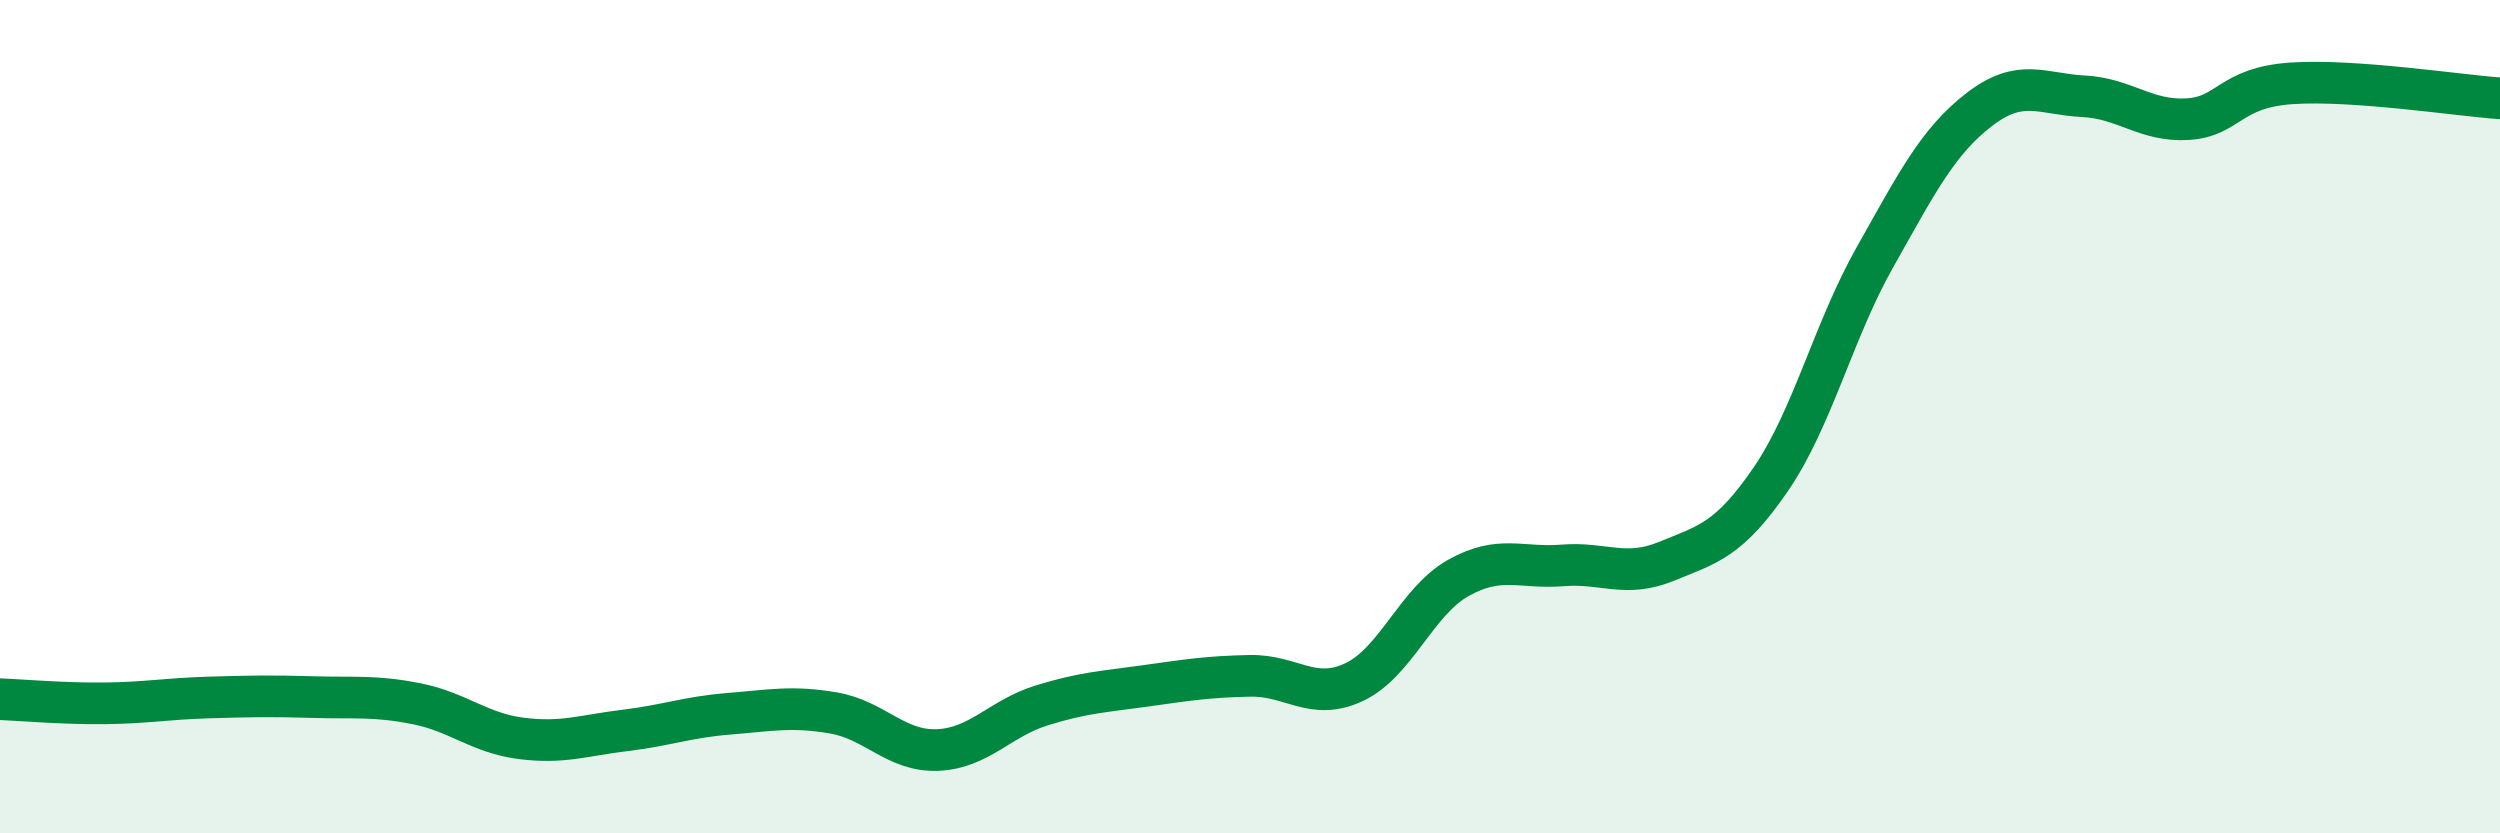 
    <svg width="60" height="20" viewBox="0 0 60 20" xmlns="http://www.w3.org/2000/svg">
      <path
        d="M 0,16.78 C 0.5,16.8 1.5,16.89 2.5,16.88 C 3.5,16.87 4,16.77 5,16.74 C 6,16.71 6.5,16.7 7.5,16.73 C 8.5,16.76 9,16.69 10,16.89 C 11,17.09 11.5,17.59 12.5,17.72 C 13.5,17.85 14,17.65 15,17.53 C 16,17.41 16.5,17.21 17.5,17.13 C 18.5,17.05 19,16.94 20,17.11 C 21,17.28 21.5,18.04 22.5,18 C 23.5,17.96 24,17.24 25,16.93 C 26,16.62 26.5,16.6 27.5,16.46 C 28.5,16.32 29,16.24 30,16.22 C 31,16.2 31.5,16.84 32.5,16.37 C 33.5,15.9 34,14.43 35,13.87 C 36,13.31 36.5,13.65 37.5,13.57 C 38.5,13.49 39,13.88 40,13.47 C 41,13.06 41.5,12.96 42.5,11.5 C 43.5,10.04 44,7.94 45,6.17 C 46,4.4 46.5,3.4 47.5,2.63 C 48.5,1.86 49,2.26 50,2.31 C 51,2.36 51.5,2.92 52.5,2.86 C 53.5,2.8 53.5,2.1 55,2 C 56.5,1.9 59,2.29 60,2.36L60 20L0 20Z"
        fill="#008740"
        opacity="0.1"
        stroke-linecap="round"
        stroke-linejoin="round"
      />
      <path
        d="M 0,16.78 C 0.5,16.8 1.5,16.89 2.5,16.88 C 3.5,16.87 4,16.77 5,16.74 C 6,16.71 6.5,16.7 7.5,16.73 C 8.5,16.76 9,16.69 10,16.89 C 11,17.09 11.5,17.59 12.5,17.72 C 13.5,17.85 14,17.65 15,17.53 C 16,17.41 16.5,17.21 17.5,17.13 C 18.5,17.05 19,16.94 20,17.11 C 21,17.28 21.5,18.04 22.5,18 C 23.5,17.96 24,17.24 25,16.93 C 26,16.62 26.5,16.6 27.5,16.46 C 28.5,16.32 29,16.24 30,16.22 C 31,16.2 31.5,16.84 32.5,16.37 C 33.5,15.9 34,14.43 35,13.87 C 36,13.31 36.5,13.65 37.5,13.57 C 38.5,13.49 39,13.88 40,13.47 C 41,13.06 41.5,12.96 42.5,11.5 C 43.5,10.04 44,7.94 45,6.17 C 46,4.4 46.5,3.4 47.5,2.63 C 48.5,1.86 49,2.26 50,2.31 C 51,2.36 51.5,2.92 52.5,2.86 C 53.5,2.8 53.5,2.1 55,2 C 56.5,1.9 59,2.29 60,2.36"
        stroke="#008740"
        stroke-width="1"
        fill="none"
        stroke-linecap="round"
        stroke-linejoin="round"
      />
    </svg>
  